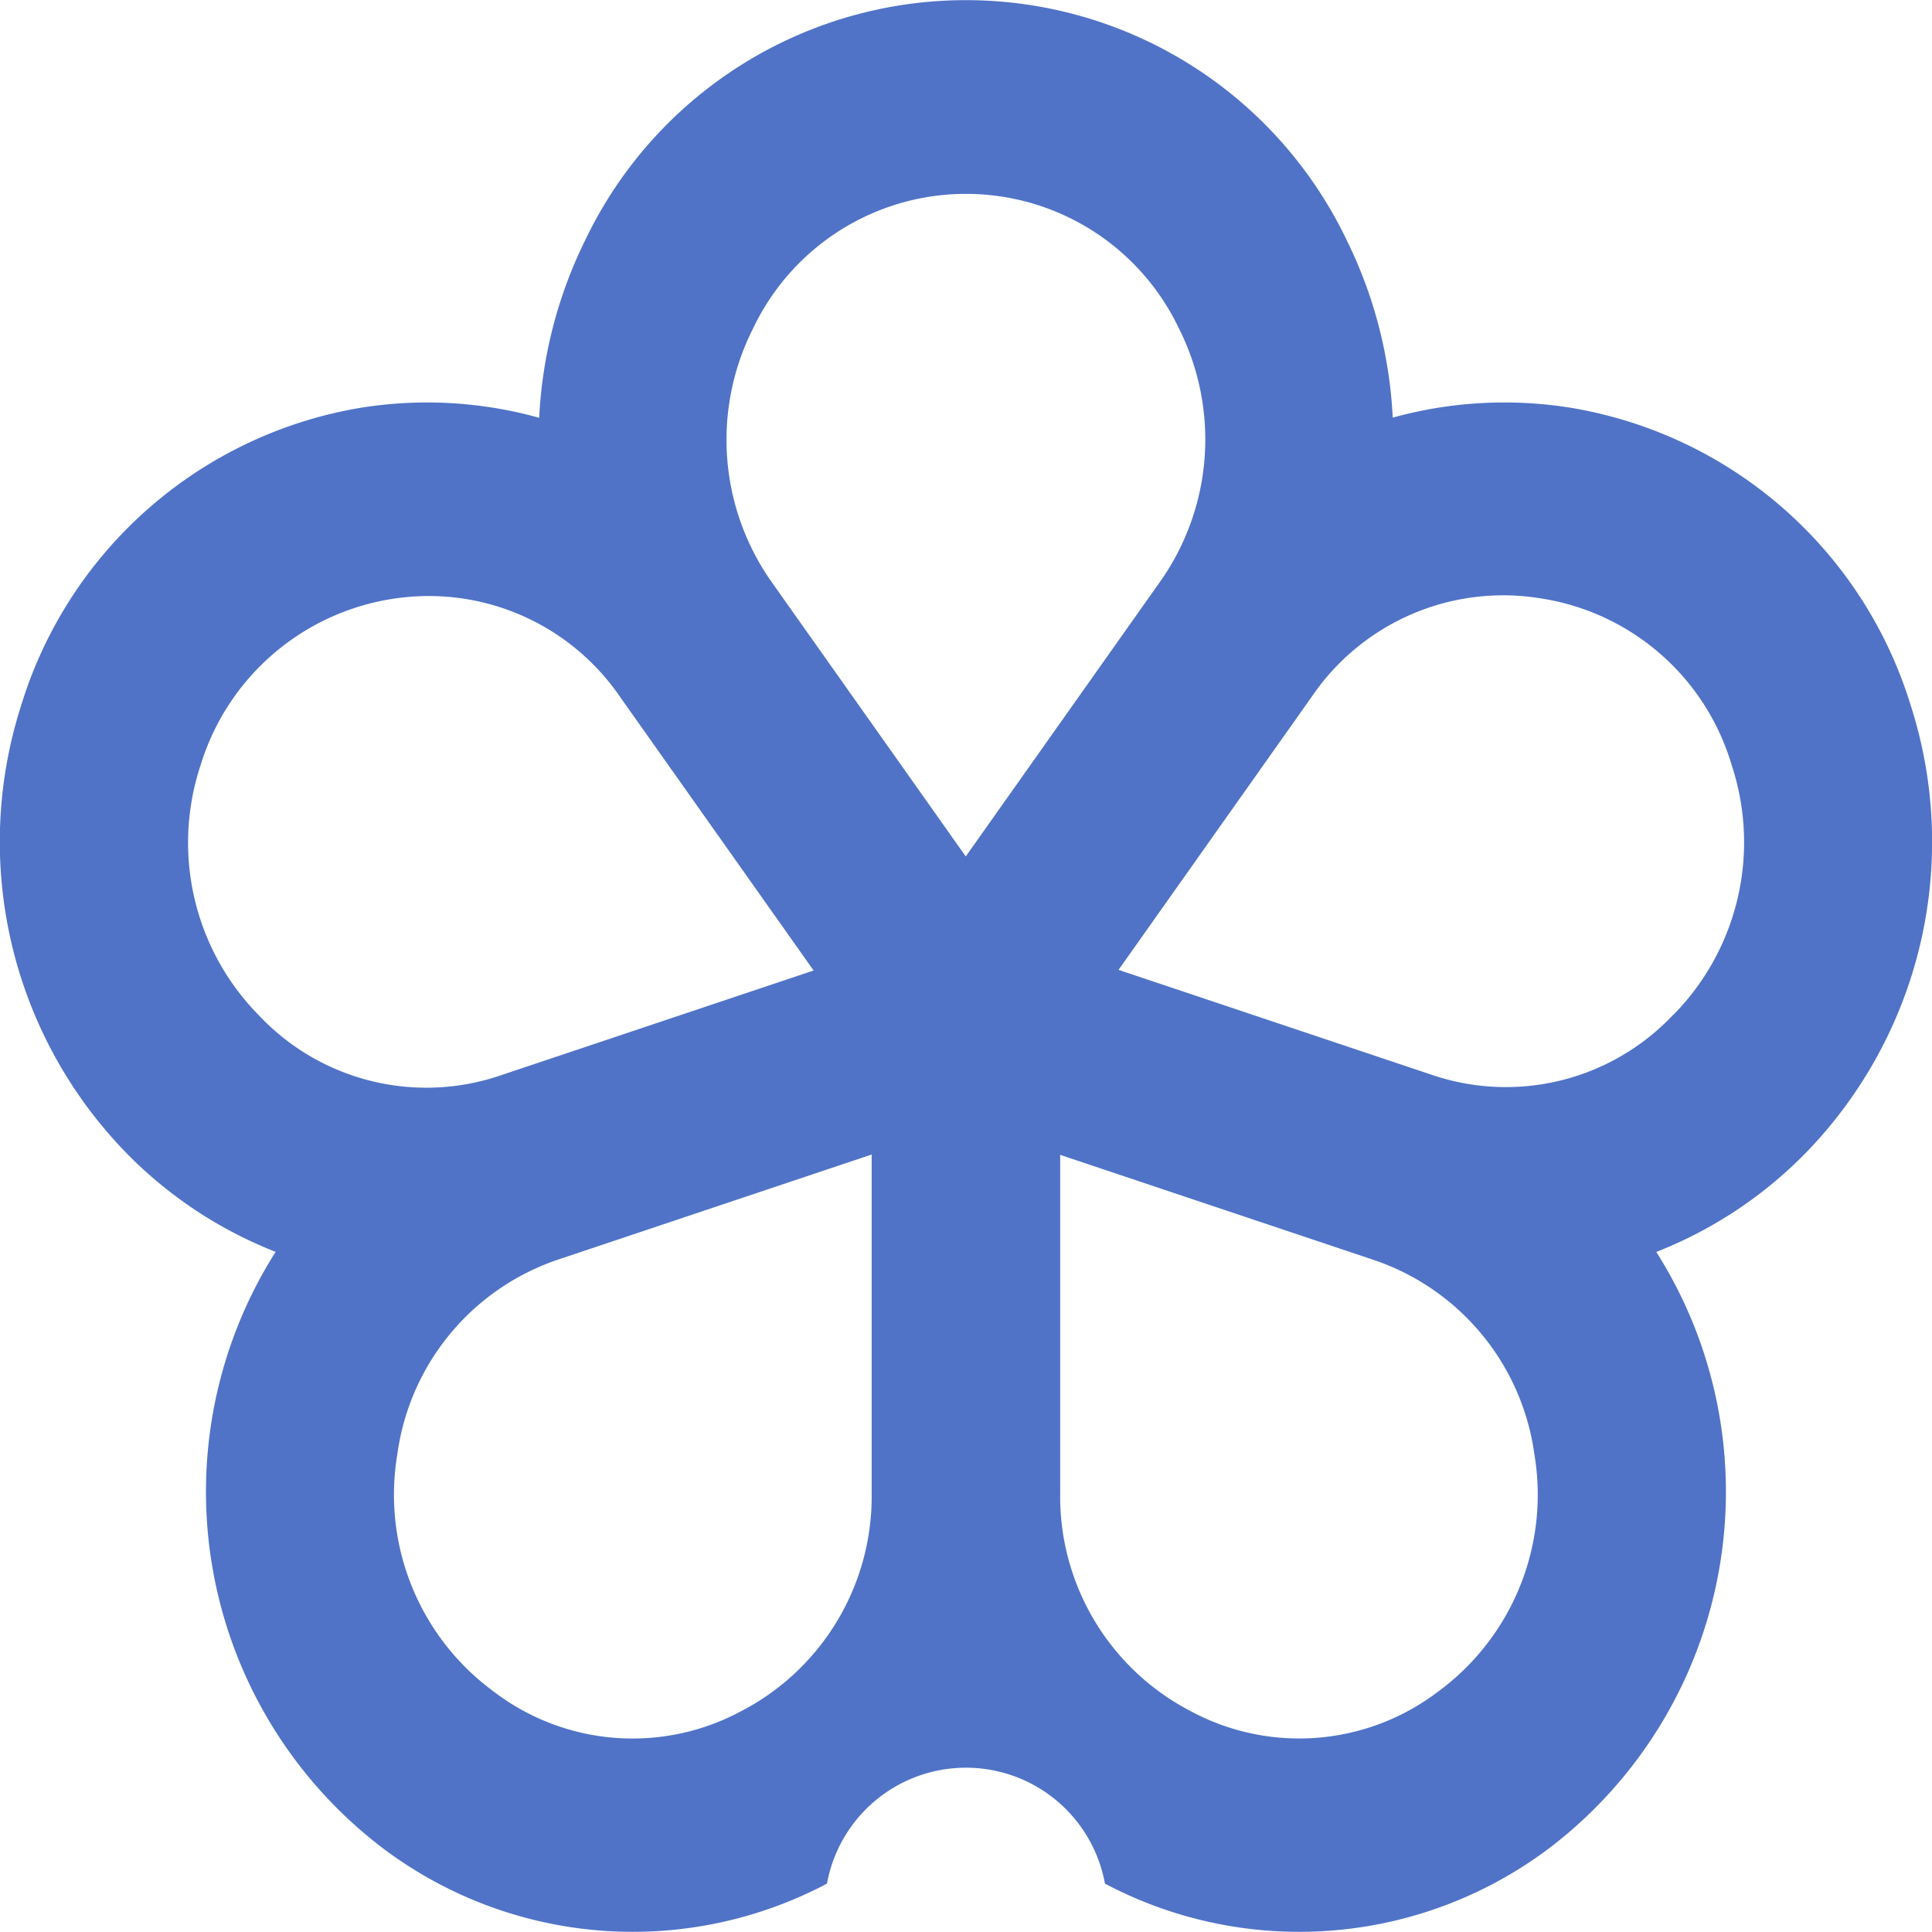 <svg xmlns="http://www.w3.org/2000/svg" width="24" height="24" viewBox="0 0 24 24">
  <path id="Path_915" data-name="Path 915" d="M1047.87,329.369a5.33,5.33,0,0,0-4.216-3.7,5.191,5.191,0,0,0-2.22.121,5.594,5.594,0,0,0-.573-2.207,5.242,5.242,0,0,0-9.457,0,5.6,5.6,0,0,0-.573,2.209,5.194,5.194,0,0,0-2.22-.124,5.33,5.33,0,0,0-4.216,3.7,5.54,5.54,0,0,0,1.295,5.544,5.3,5.3,0,0,0,1.867,1.241,5.562,5.562,0,0,0,1.321,7.4,5.159,5.159,0,0,0,5.528.448,1.755,1.755,0,0,1,3.453,0,5.161,5.161,0,0,0,5.528-.447,5.563,5.563,0,0,0,1.321-7.4,5.3,5.3,0,0,0,1.867-1.241A5.54,5.54,0,0,0,1047.87,329.369Zm-14.378-4.695a2.928,2.928,0,0,1,5.282,0,3.064,3.064,0,0,1-.244,3.174l-2.4,3.393-2.4-3.393A3.064,3.064,0,0,1,1033.492,324.674Zm-6.869,5.439a2.97,2.97,0,0,1,2.842-2.107,2.88,2.88,0,0,1,2.375,1.259l2.4,3.393-3.88,1.3a2.857,2.857,0,0,1-3.011-.743A3.055,3.055,0,0,1,1026.623,330.113Zm6.72,11.744a2.844,2.844,0,0,1-3.088-.25,3.033,3.033,0,0,1-1.186-2.941,2.975,2.975,0,0,1,2.012-2.422l3.88-1.3v4.194A3.006,3.006,0,0,1,1033.344,341.857Zm8.666-.25a2.847,2.847,0,0,1-3.088.25,3.005,3.005,0,0,1-1.618-2.715v-4.194l3.879,1.3a2.975,2.975,0,0,1,2.012,2.422A3.035,3.035,0,0,1,1042.01,341.607Zm2.91-8.4a2.854,2.854,0,0,1-3.011.743l-3.88-1.3,2.4-3.393a2.876,2.876,0,0,1,2.861-1.219,2.936,2.936,0,0,1,2.355,2.067A3.055,3.055,0,0,1,1044.919,333.21Z" transform="translate(-1024.133 -320.602)" fill="#5073c7"/>
</svg>
